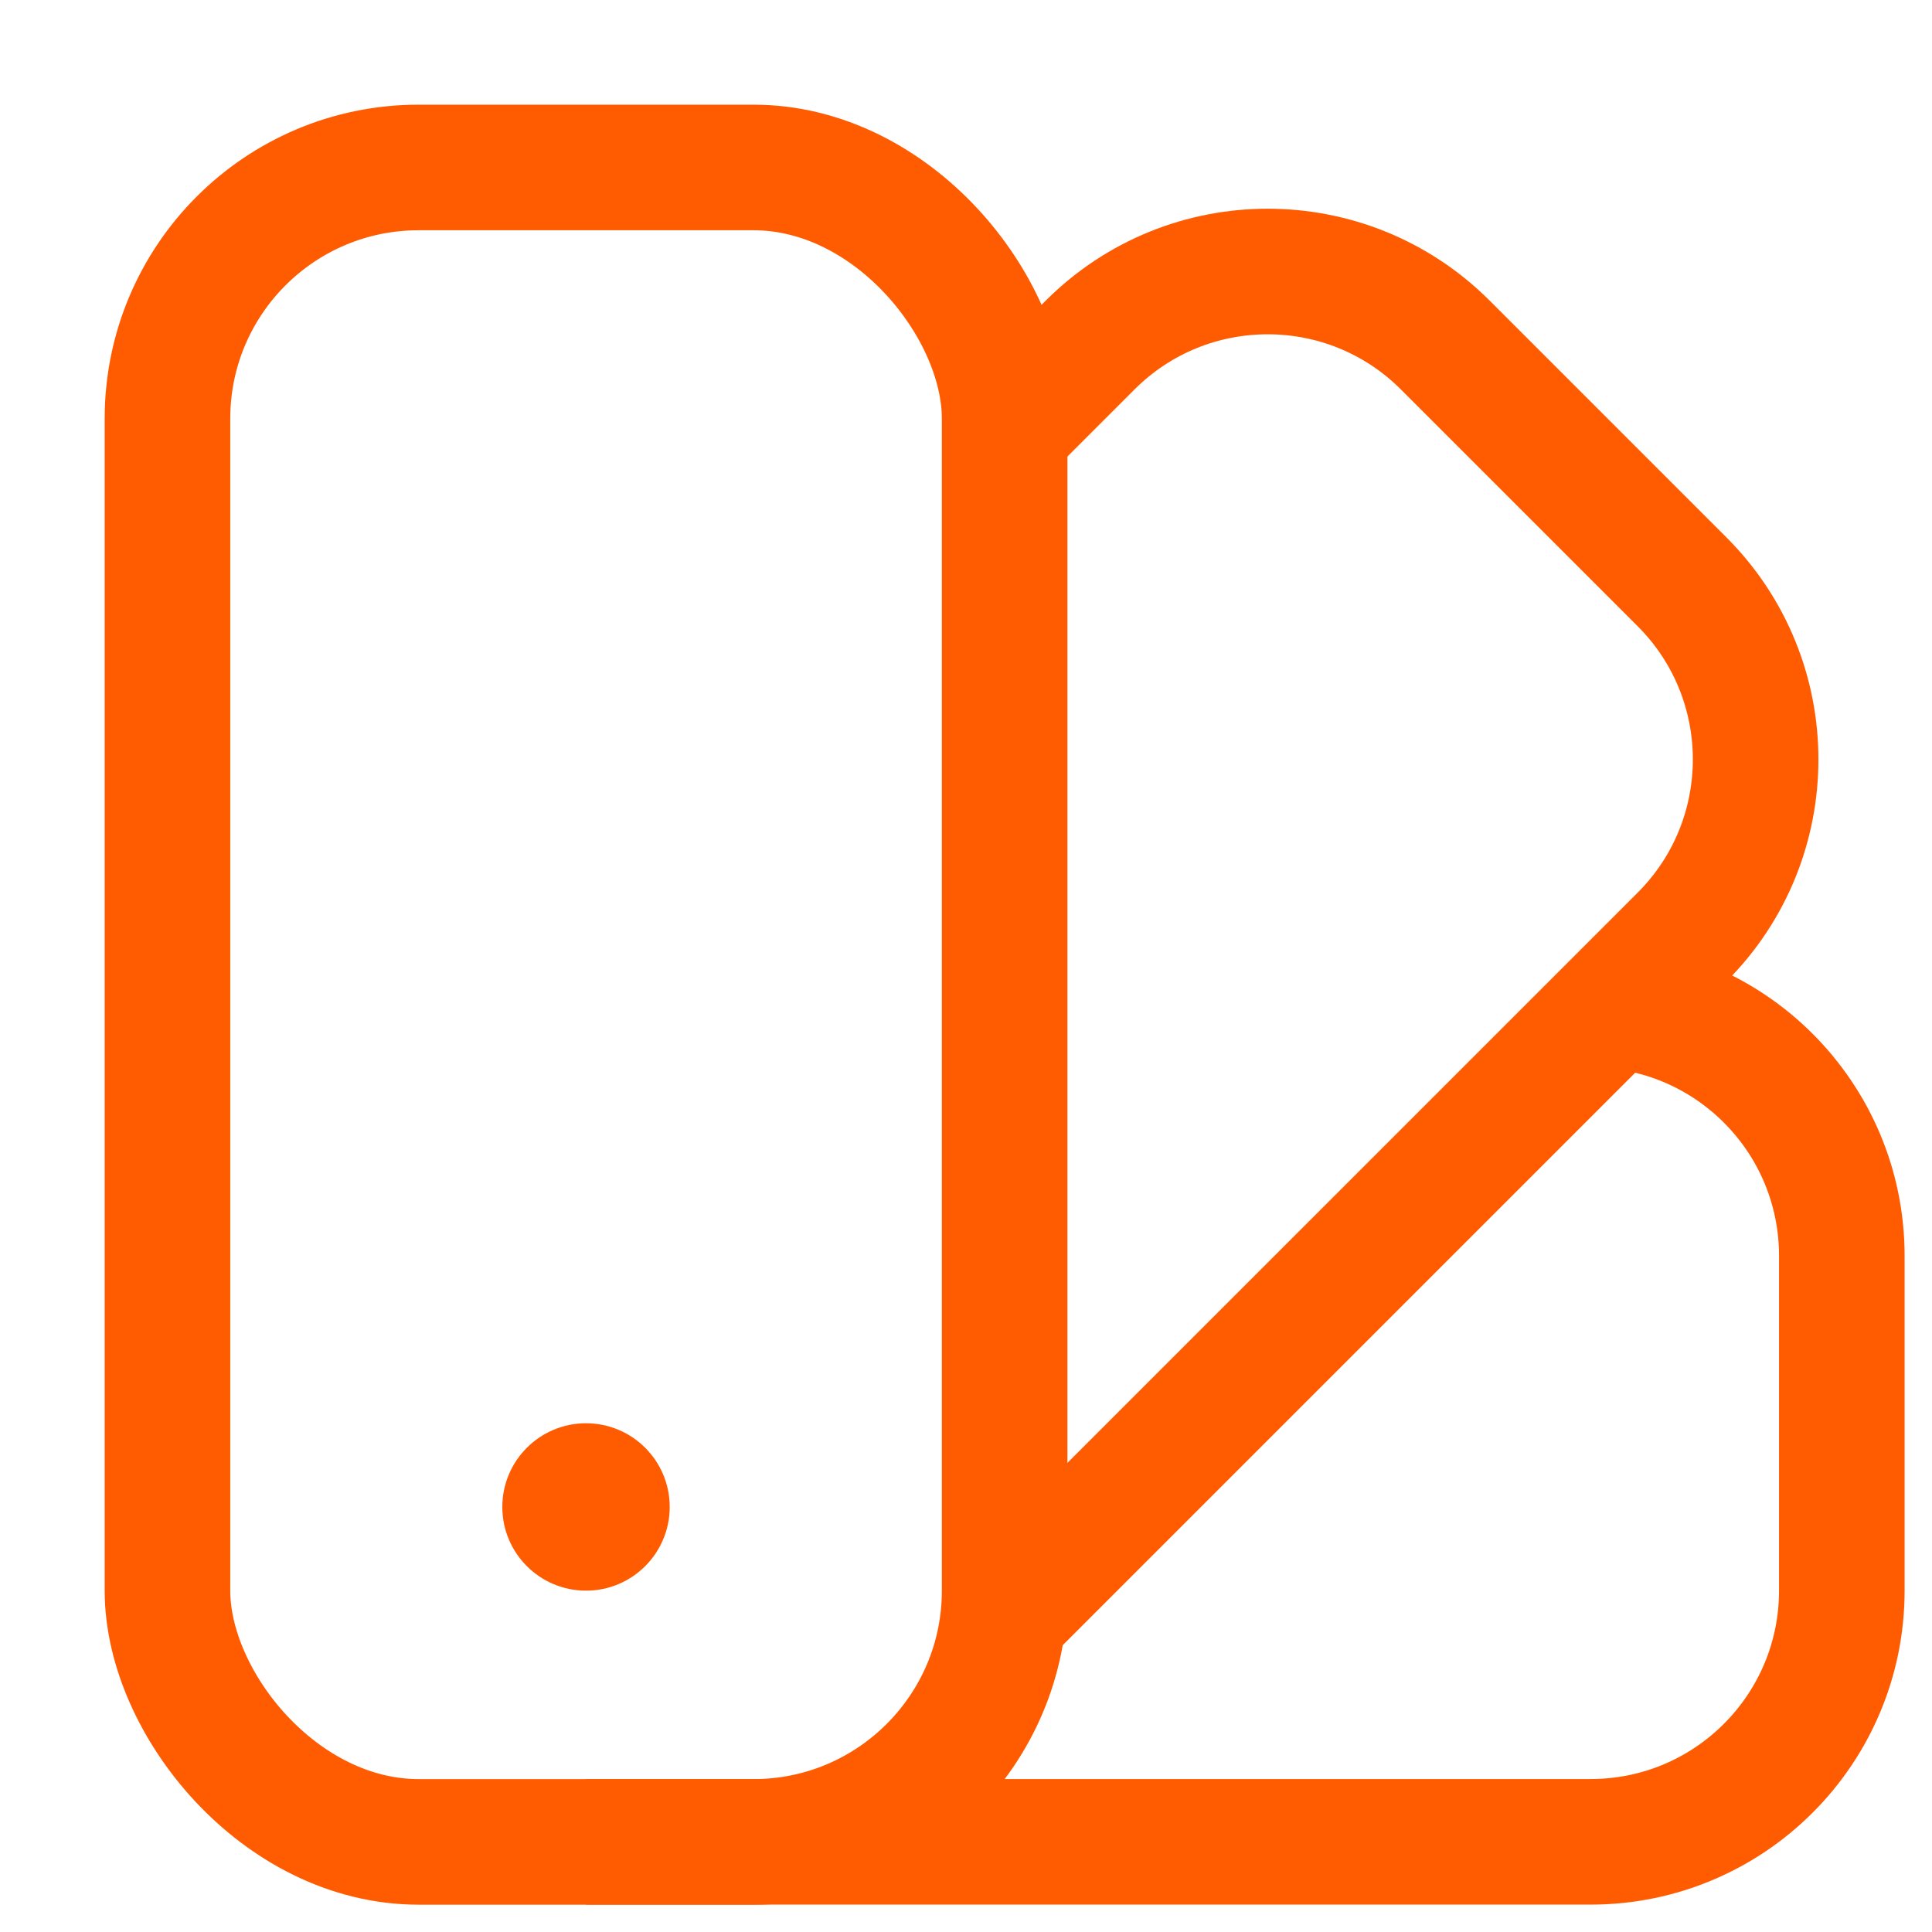 <?xml version="1.0" encoding="UTF-8"?> <svg xmlns="http://www.w3.org/2000/svg" width="25" height="25" viewBox="0 0 25 25" fill="none"> <rect x="2.167" y="2.167" width="10.833" height="21.667" rx="3.25" stroke="#FF5C01" stroke-width="1.625"></rect> <path d="M13.154 5.417L14.106 4.465C15.375 3.196 17.433 3.196 18.702 4.465L21.766 7.529C23.035 8.798 23.035 10.856 21.766 12.125L13.154 20.737" stroke="#FF5C01" stroke-width="1.625"></path> <path d="M20.583 13V13C22.378 13 23.833 14.455 23.833 16.25L23.833 20.583C23.833 22.378 22.378 23.833 20.583 23.833L7.583 23.833" stroke="#FF5C01" stroke-width="1.625"></path> <circle cx="7.583" cy="19.5" r="1.083" fill="#FF5C01"></circle> </svg> 